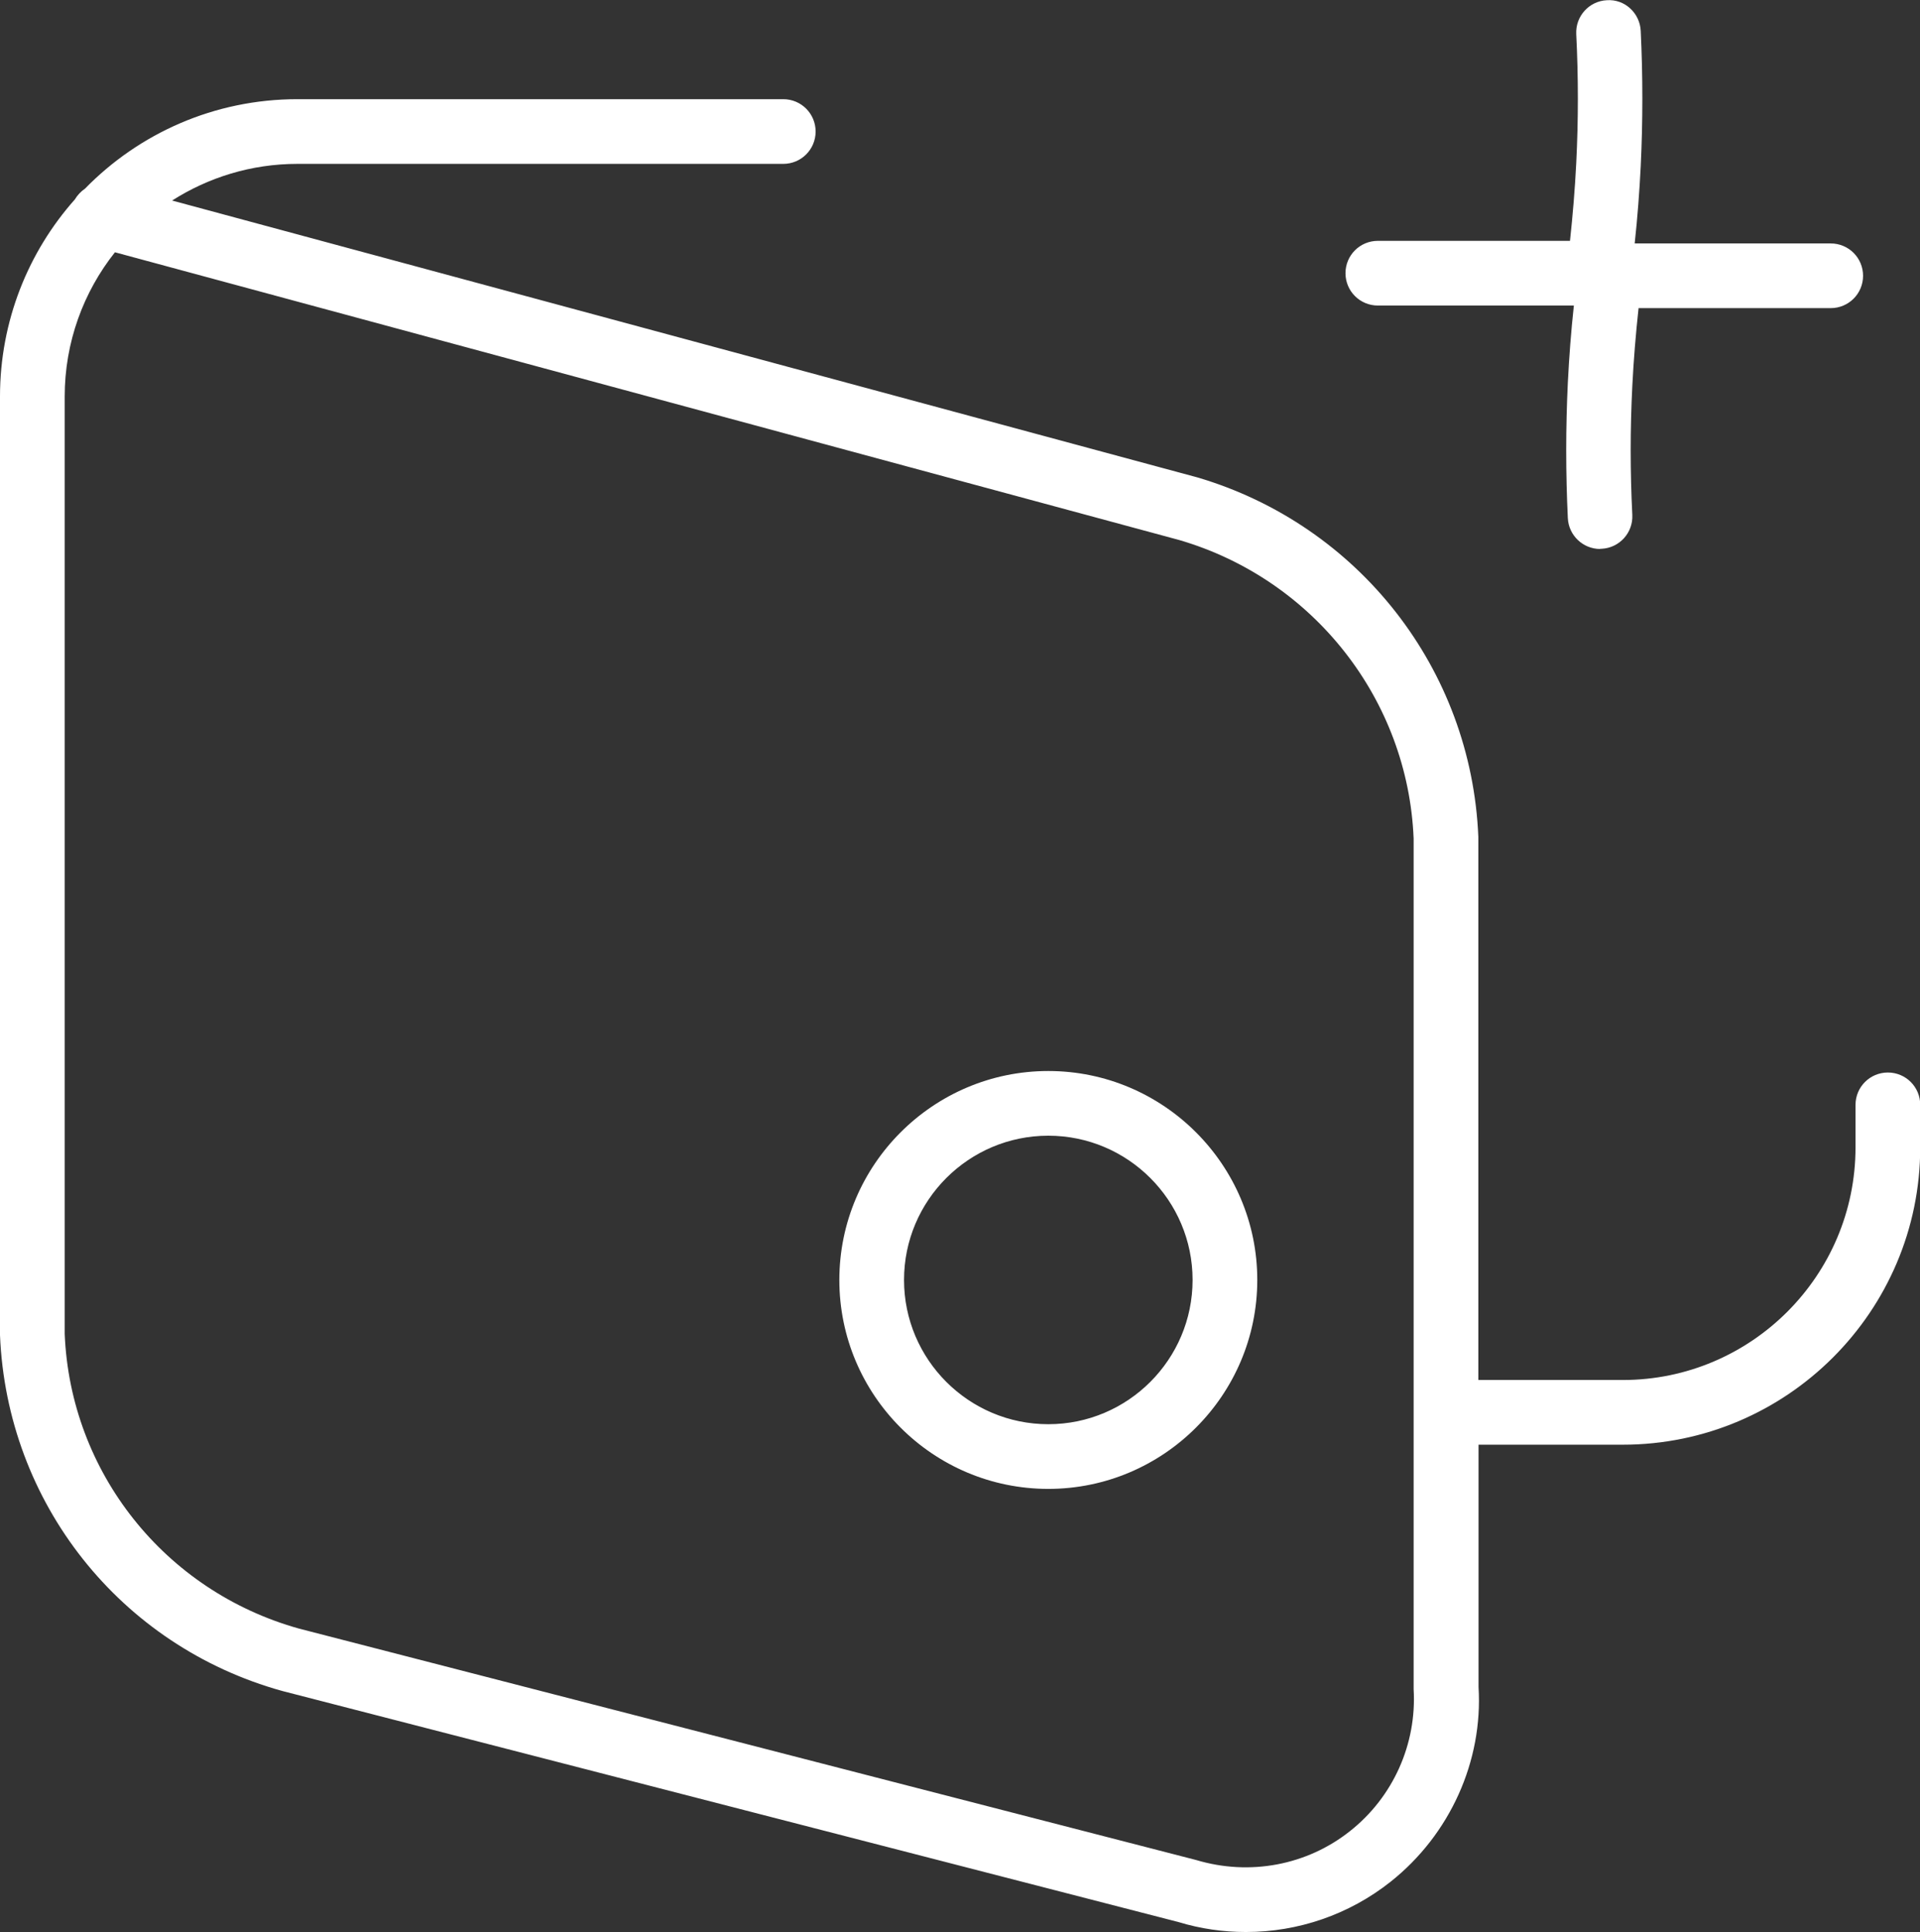 <svg xmlns="http://www.w3.org/2000/svg" id="Layer_2" data-name="Layer 2" viewBox="0 0 89.03 89.6"><rect x="0" y="0" width="89.03" height="89.6" fill="#333333" stroke="none"/><defs><style>      .cls-1 {        fill: #fff;      }    </style></defs><g id="Layer_1-2" data-name="Layer 1"><path class="cls-1" d="M57.76,89.6c-1.04,0-2.09-.15-3.11-.46l-41.57-10.72C5.56,76.33.32,69.69,0,61.92V18.39c0-3.5,1.31-6.71,3.47-9.14.12-.2.28-.37.47-.5,2.5-2.56,5.99-4.15,9.85-4.15h22.53c.83,0,1.5.67,1.5,1.5s-.67,1.5-1.5,1.5H13.79c-2.14,0-4.13.63-5.81,1.7l47.54,12.84c7.49,2.21,12.71,8.9,13.03,16.67v25.19h6.7c5.95,0,10.79-4.84,10.79-10.79v-1.97c0-.83.67-1.5,1.5-1.5s1.5.67,1.5,1.5v1.97c0,7.6-6.19,13.79-13.79,13.79h-6.69v11.24c.21,3.43-1.32,6.84-4.08,9.03-1.93,1.53-4.3,2.33-6.7,2.33ZM5.33,11.7c-1.46,1.84-2.33,4.17-2.33,6.69v43.47c.26,6.41,4.63,11.93,10.87,13.67l41.59,10.73c2.5.75,5.15.24,7.14-1.34,2-1.58,3.1-4.04,2.95-6.58v-12.76s0-.05,0-.07,0-.05,0-.07v-26.55c-.26-6.42-4.62-12.01-10.85-13.84L5.33,11.7ZM48.61,69.05c-5.35,0-9.69-4.35-9.69-9.69s4.35-9.69,9.69-9.69,9.69,4.35,9.69,9.69-4.35,9.69-9.69,9.69ZM48.61,52.67c-3.69,0-6.69,3-6.69,6.69s3,6.69,6.69,6.69,6.69-3,6.69-6.69-3-6.69-6.69-6.69ZM74.2,25.46c-.79,0-1.46-.62-1.5-1.43-.1-2.08-.1-4.2,0-6.28.06-1.19.15-2.39.28-3.58h-9.09c-.83,0-1.5-.67-1.5-1.5s.67-1.5,1.5-1.5h8.91c.13-1.2.23-2.41.29-3.61.1-1.98.1-4,0-5.98-.04-.83.6-1.53,1.42-1.57.83-.06,1.53.6,1.57,1.42.1,2.08.1,4.2,0,6.28-.06,1.19-.15,2.39-.28,3.58h9.09c.83,0,1.5.67,1.5,1.5s-.67,1.5-1.5,1.5h-8.91c-.13,1.2-.23,2.41-.29,3.61-.1,1.98-.1,4,0,5.98.04.83-.6,1.53-1.42,1.57-.03,0-.05,0-.08,0Z"></path></g></svg>